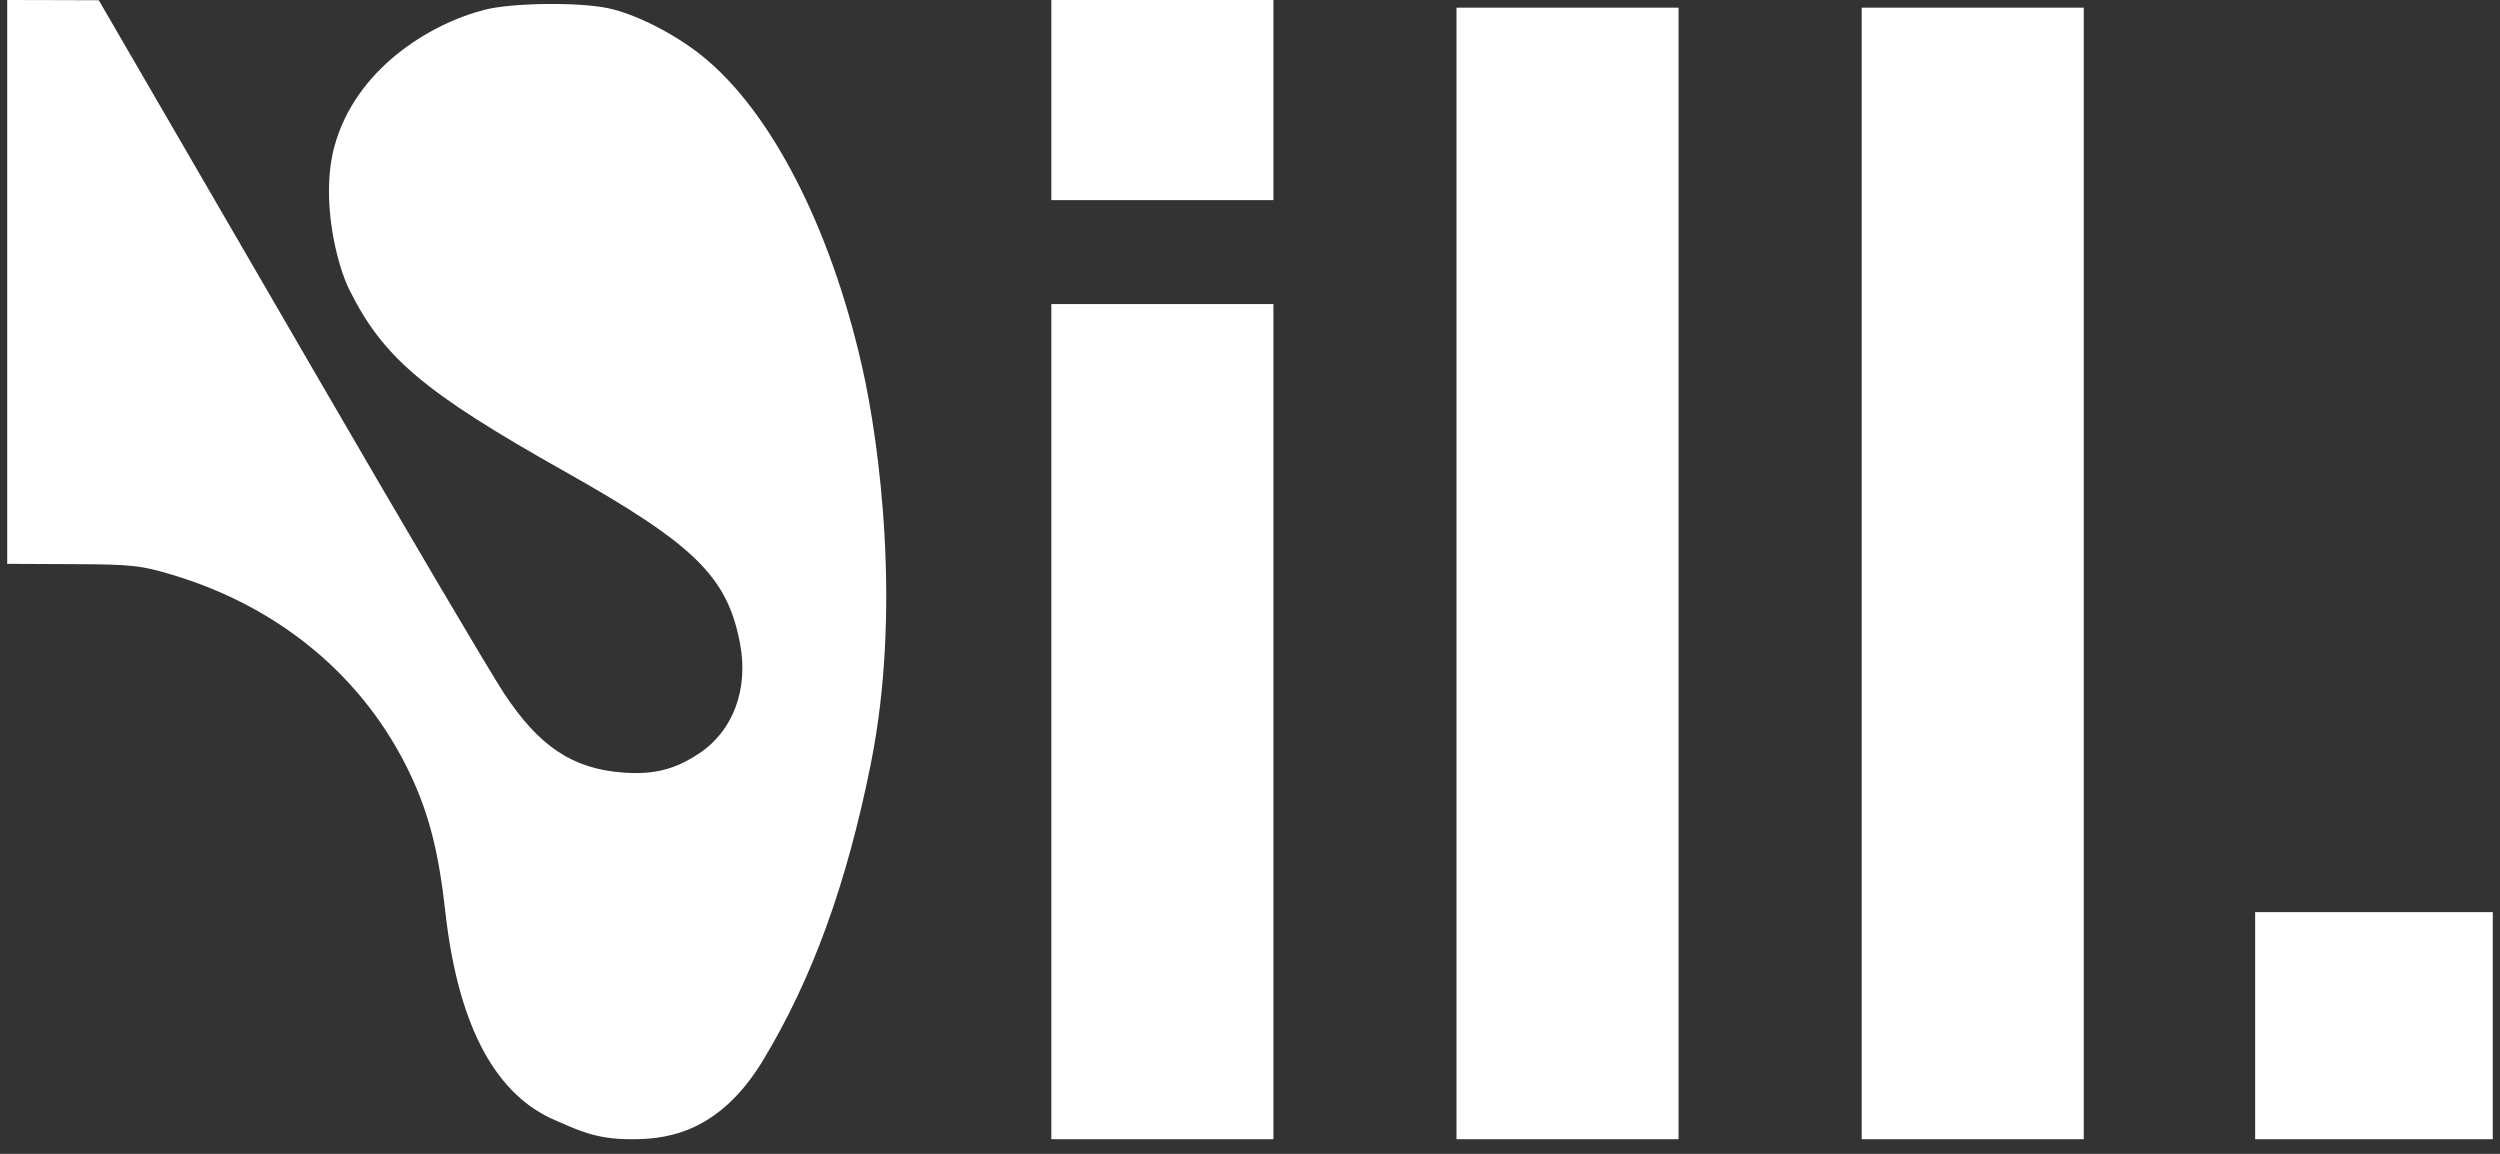 <?xml version="1.0" encoding="UTF-8"?> <svg xmlns="http://www.w3.org/2000/svg" width="52" height="24" viewBox="0 0 52 24" fill="none"><rect x="0" y="0" width="52" height="24" fill="#333333" stroke="none"/><path fill-rule="evenodd" clip-rule="evenodd" d="M0.15 5.864L0.15 11.728L1.508 11.734C2.746 11.739 2.929 11.759 3.594 11.959C5.848 12.637 7.602 14.115 8.545 16.129C8.928 16.948 9.125 17.728 9.264 18.974C9.543 21.462 10.373 22.794 11.536 23.296C11.991 23.492 12.372 23.696 13.116 23.696C13.76 23.696 14.914 23.638 15.871 22.055C16.887 20.374 17.61 18.401 18.115 15.877C18.748 12.712 18.305 9.269 17.929 7.616C17.271 4.717 16.033 2.312 14.608 1.166C14.033 0.703 13.221 0.291 12.646 0.17C12.027 0.04 10.644 0.058 10.081 0.203C8.924 0.5 7.394 1.443 6.957 3.042C6.661 4.126 7.001 5.489 7.262 6.017C7.965 7.438 8.815 8.156 11.738 9.802C14.458 11.333 15.134 11.998 15.395 13.398C15.57 14.338 15.246 15.205 14.545 15.669C14.034 16.009 13.599 16.117 12.954 16.069C11.91 15.99 11.215 15.528 10.487 14.426C10.204 13.999 8.478 11.073 6.651 7.925C4.824 4.777 3.043 1.707 2.692 1.103L2.055 0.005L1.103 0.002L0.15 0V5.864ZM21.868 2.081V4.163H24.177H26.487V2.081V0H24.177H21.868V2.081ZM30.295 11.928V23.696H32.605H34.914V11.928V0.16H32.605H30.295V11.928ZM38.723 11.928V23.696H41.032H43.342V11.928V0.16H41.032H38.723V11.928ZM21.868 15.01V23.696H24.177H26.487V15.01V6.324H24.177H21.868V15.01ZM46.907 21.334V23.696H49.379H51.85V21.334V18.973H49.379H46.907V21.334Z" fill="white"></path></svg> 